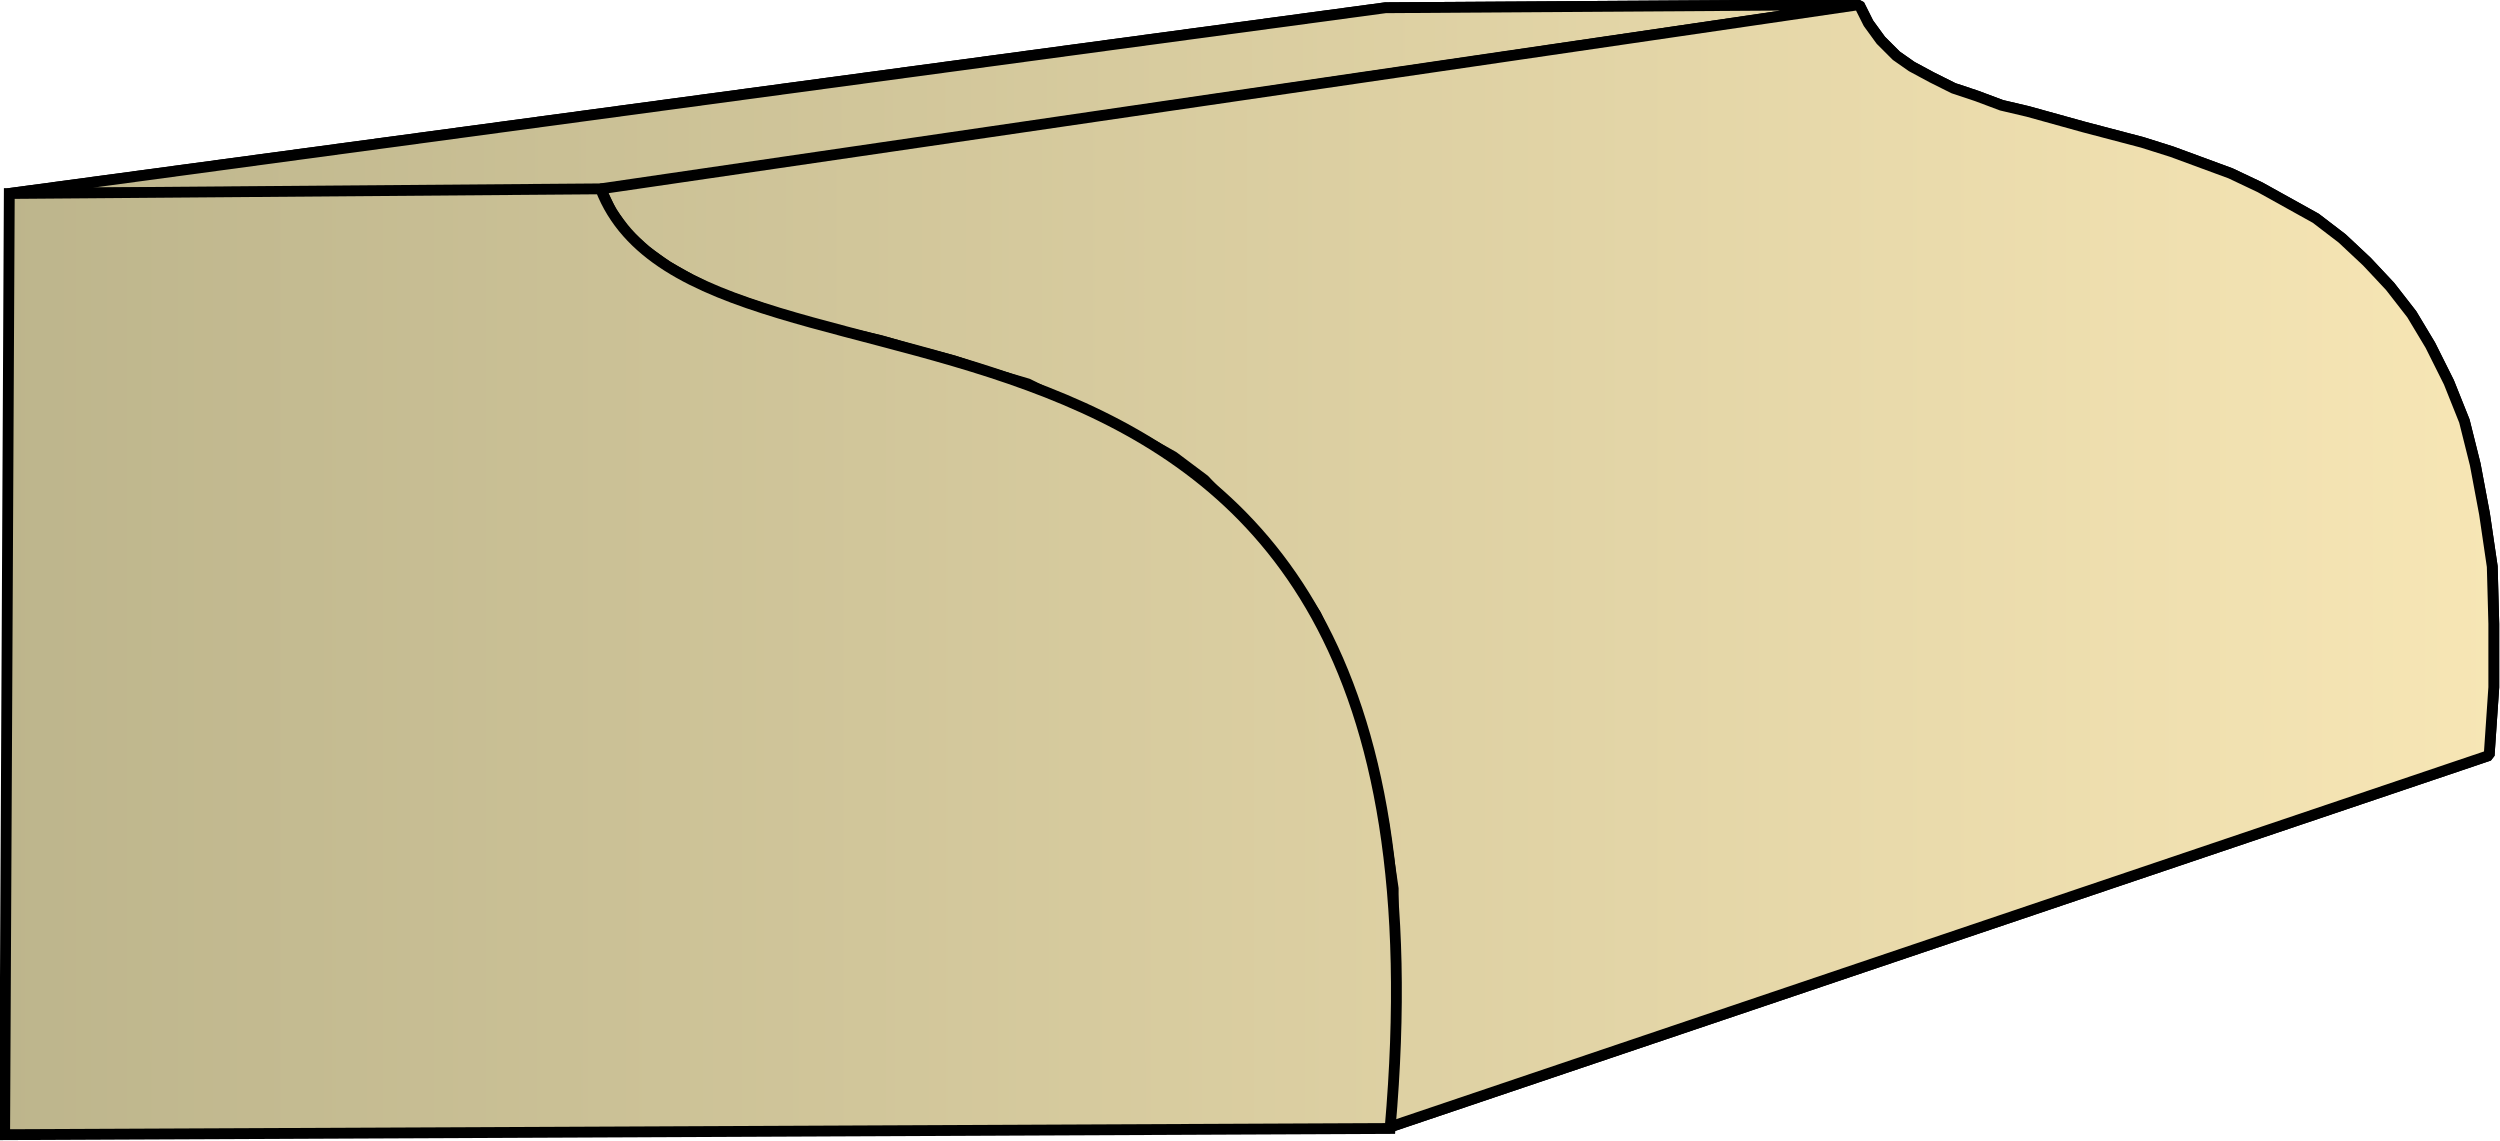 <svg xmlns="http://www.w3.org/2000/svg" xmlns:xlink="http://www.w3.org/1999/xlink" xml:space="preserve" style="shape-rendering:geometricPrecision;text-rendering:geometricPrecision;image-rendering:optimizeQuality;fill-rule:evenodd;clip-rule:evenodd" viewBox="0 0 1.615 0.737"><defs><linearGradient id="id0" x1=".003" x2="1.611" y1=".368" y2=".368" gradientUnits="userSpaceOnUse"><stop offset="0" style="stop-color:#bdb58c"/><stop offset="1" style="stop-color:#f7e6b5"/></linearGradient><linearGradient xlink:href="#id0" id="id1" x1=".003" x2="1.611" y1=".368" y2=".368" gradientUnits="userSpaceOnUse"/><style>.str0{stroke:#000;stroke-width:.007;stroke-linejoin:bevel}.fil0{fill:url(#id0)}</style></defs><g id="Layer_x0020_1"><g id="_159640072"><path id="_159634144" d="m.006.125.889-.12L1.2.003l-.813.12z" class="fil0 str0"/><path id="_159638512" d="m.388.122.813-.119.006.012.008.011.01.01.01.007.013.007.014.007.015.005.016.006.017.004.018.005.018.005.019.005.019.005.019.006.019.007.019.007.019.009.018.01.018.01.017.013.016.015.015.016.014.018.012.02.012.024.01.025.007.028.006.032.005.034.001.037v.041l-.003.044-.71.24L.9.674v-.1L.894.533.886.493.876.459.864.427.85.397.834.373.817.35.797.33.778.31.758.295.733.281.711.27.688.26.664.248.64.241.616.233.593.227.569.22.547.215.524.209.504.203.483.196.463.189.447.181.431.172.417.162.405.151.395.137z" class="fil0 str0"/><path d="m.006.125.889-.12L1.2.003l-.813.12z" class="fil0 str0"/><path d="m.388.122.813-.119.006.012.008.011.01.01.01.007.013.007.014.007.015.005.016.006.017.004.018.005.018.005.019.005.019.005.019.006.019.007.019.007.019.009.018.01.018.01.017.013.016.015.015.016.014.018.012.02.012.024.01.025.007.028.006.032.005.034.001.037v.041l-.003.044-.71.24L.9.674v-.1L.894.533.886.493.876.459.864.427.85.397.834.373.817.35.797.33.778.31.758.295.733.281.711.27.688.26.664.248.64.241.616.233.593.227.569.22.547.215.524.209.504.203.483.196.463.189.447.181.431.172.417.162.405.151.395.137z" class="fil0 str0"/></g><path d="M.003.733.006.125.388.122c.066.171.564-.01.51.607z" style="stroke:#000;stroke-width:.007;fill:url(#id1);fill-rule:nonzero"/></g></svg>